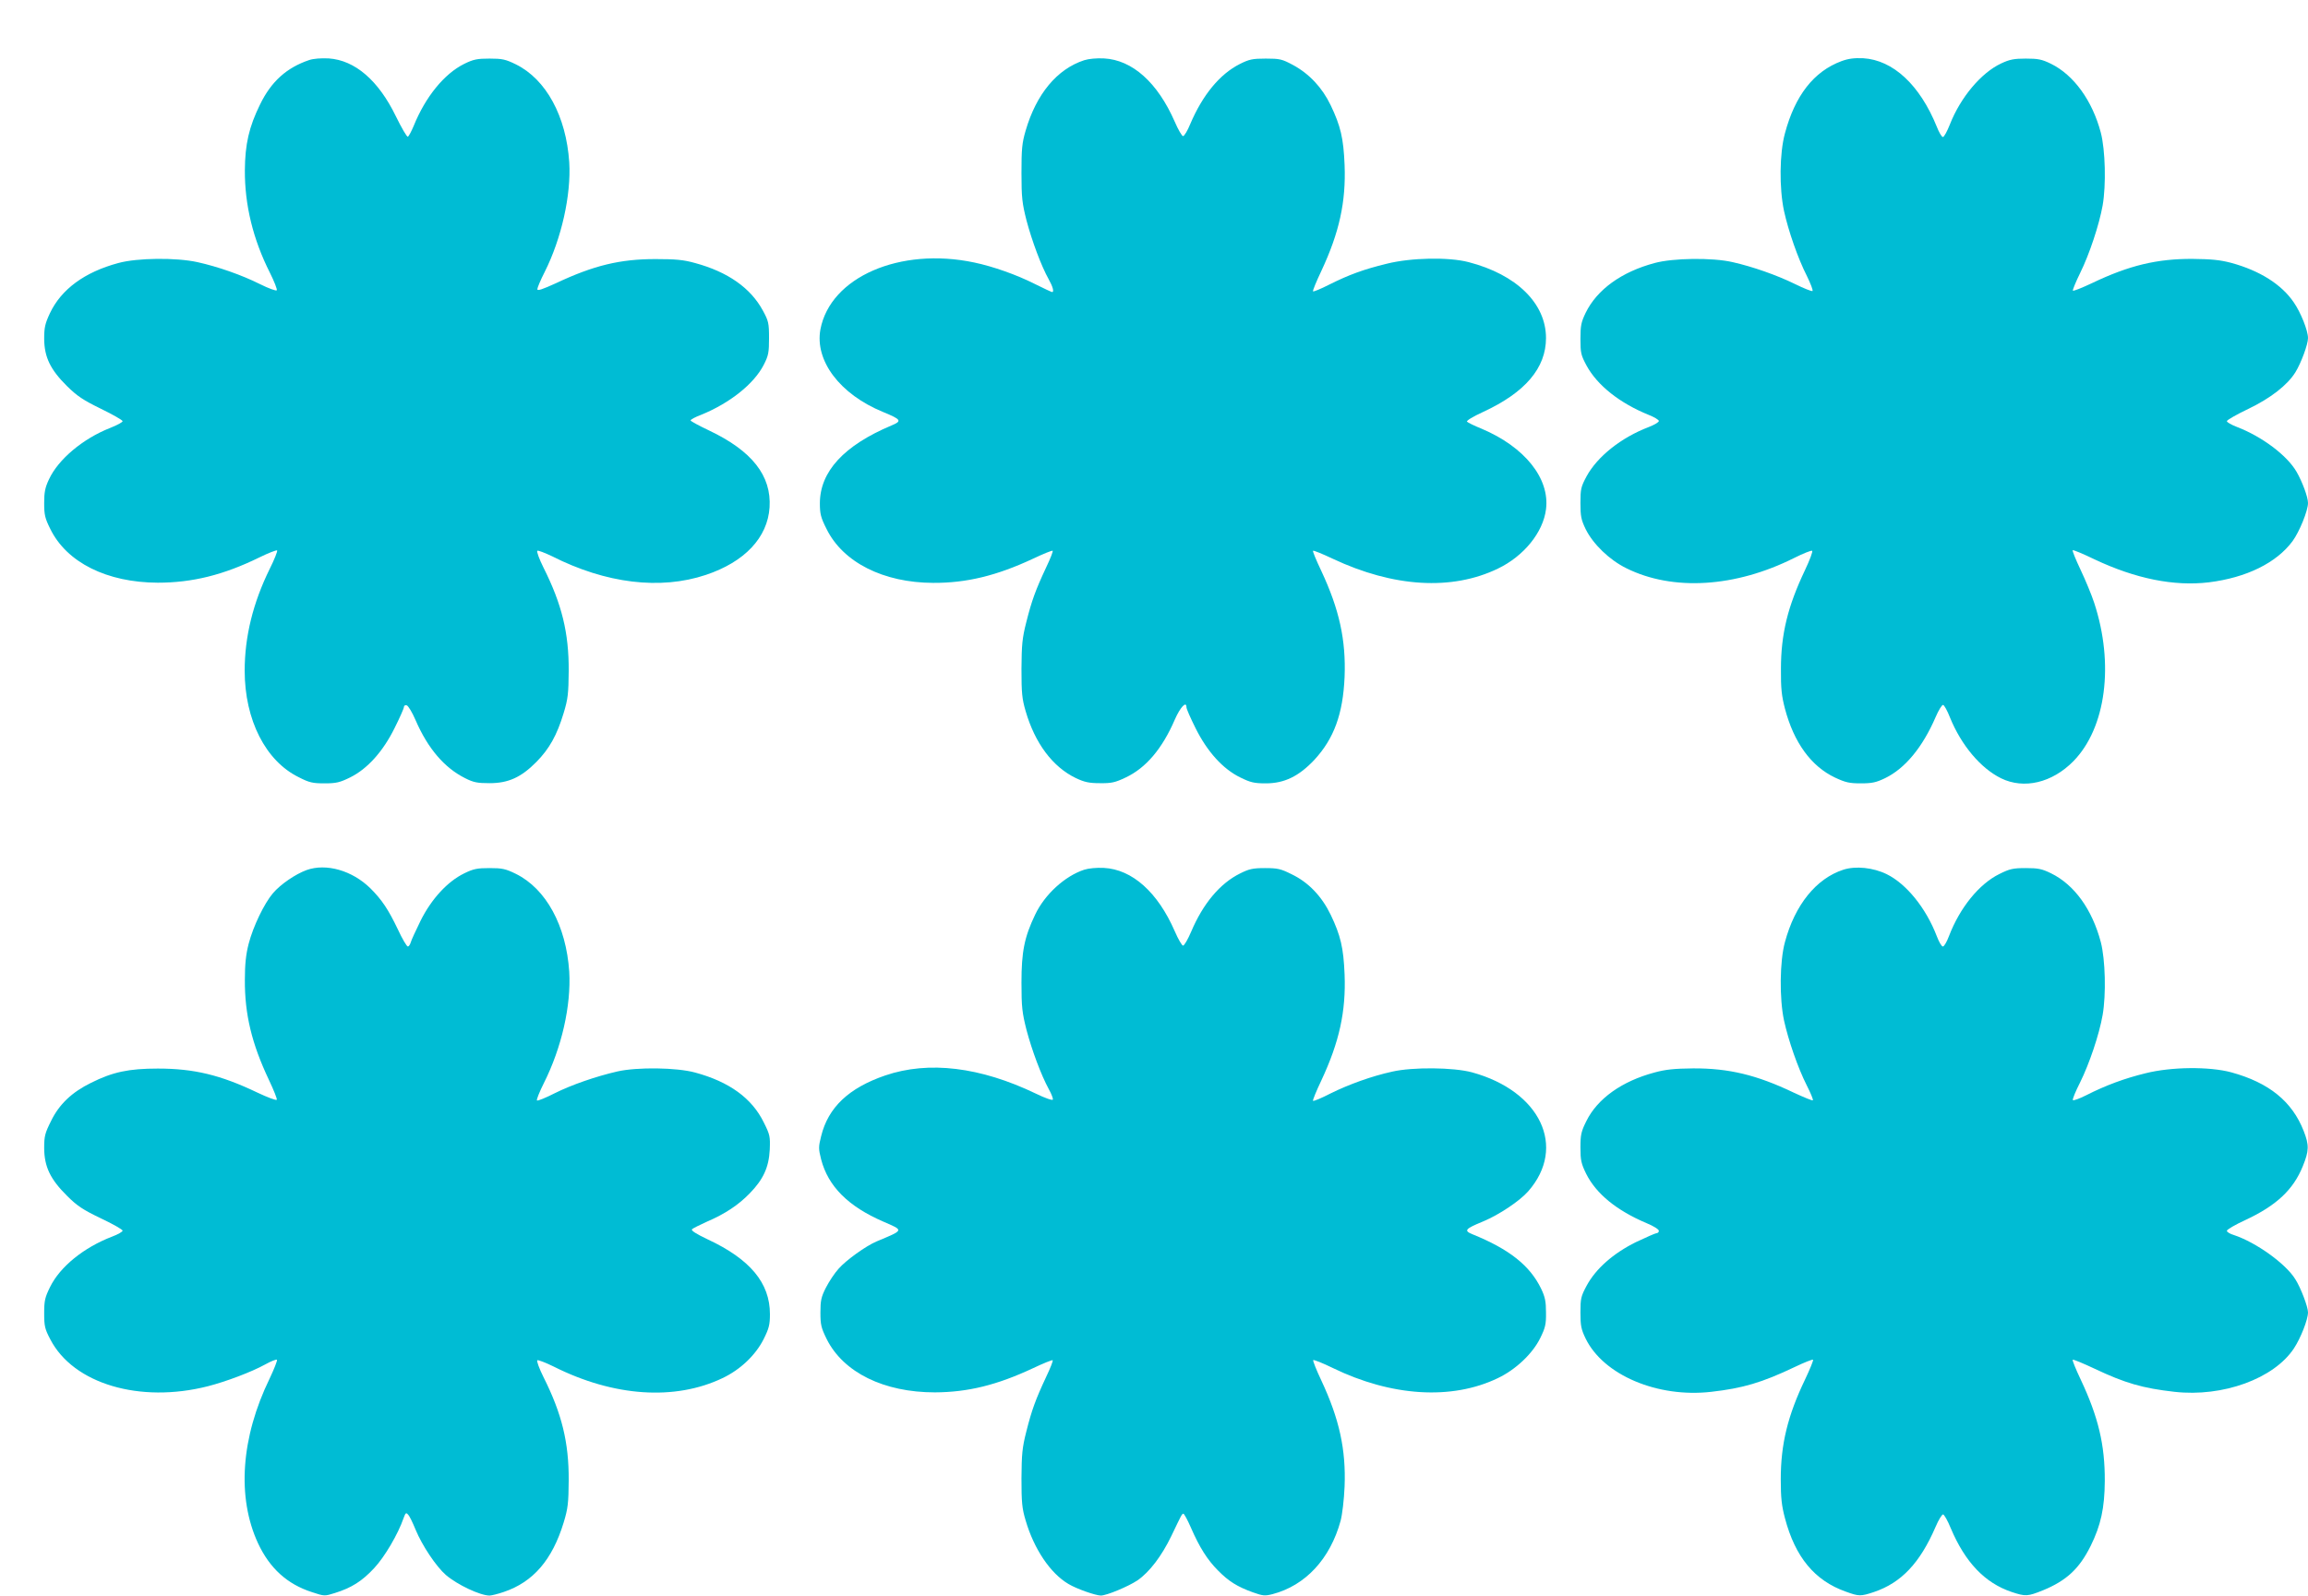 <?xml version="1.0" standalone="no"?>
<!DOCTYPE svg PUBLIC "-//W3C//DTD SVG 20010904//EN"
 "http://www.w3.org/TR/2001/REC-SVG-20010904/DTD/svg10.dtd">
<svg version="1.0" xmlns="http://www.w3.org/2000/svg"
 width="1280pt" height="885pt" viewBox="0 0 1280 885"
 preserveAspectRatio="xMidYMid meet">
<g transform="translate(0,885) scale(0.1,-0.1)"
fill="#00bcd4" stroke="none">
<path d="M1715 8517 c-125 -42 -211 -119 -273 -247 -61 -124 -83 -220 -84
-365 -1 -191 45 -382 139 -568 24 -48 41 -92 38 -97 -3 -5 -45 10 -93 34 -102
51 -234 97 -347 122 -118 26 -334 24 -439 -5 -186 -50 -316 -145 -379 -278
-27 -58 -32 -79 -32 -143 1 -101 34 -170 127 -262 56 -55 89 -77 187 -125 66
-32 120 -63 121 -69 0 -6 -32 -23 -70 -38 -150 -59 -287 -174 -338 -284 -22
-46 -27 -72 -27 -132 0 -65 4 -84 34 -144 91 -186 314 -297 596 -298 192 0
365 43 563 140 51 25 95 42 99 39 3 -4 -15 -50 -41 -102 -93 -189 -139 -376
-139 -565 0 -273 116 -501 300 -591 58 -30 78 -34 143 -34 65 0 85 5 142 33
95 47 182 143 247 275 28 56 51 108 51 115 0 8 7 12 15 10 9 -2 31 -39 50 -83
68 -157 160 -264 274 -321 47 -24 69 -28 136 -28 104 0 175 32 260 118 71 72
114 148 151 271 24 79 27 108 28 235 1 209 -38 369 -140 572 -24 48 -39 90
-34 93 5 3 41 -11 81 -30 300 -152 601 -188 853 -104 216 72 343 207 354 375
11 175 -97 313 -335 426 -57 27 -103 52 -103 56 0 5 26 19 58 31 160 65 294
172 348 278 26 51 29 68 29 148 0 83 -3 95 -34 152 -68 126 -195 215 -376 264
-64 18 -108 22 -220 22 -196 0 -342 -35 -552 -134 -75 -34 -103 -44 -103 -33
0 8 18 51 41 96 93 185 147 427 136 608 -17 255 -128 460 -296 543 -57 28 -76
32 -146 32 -68 0 -89 -4 -140 -29 -111 -55 -215 -182 -281 -345 -13 -31 -27
-57 -32 -59 -6 -2 -35 49 -66 112 -97 200 -227 312 -373 322 -42 2 -84 -1
-108 -9z"/>
<path d="M6013 8516 c-151 -49 -266 -188 -325 -391 -20 -68 -23 -102 -23 -235
0 -137 4 -168 28 -263 30 -113 82 -253 123 -326 23 -41 31 -71 19 -71 -3 0
-46 20 -96 45 -101 51 -231 97 -336 119 -412 87 -798 -81 -853 -371 -32 -174
108 -360 347 -458 102 -42 107 -50 47 -75 -264 -111 -397 -256 -397 -432 0
-58 5 -79 37 -142 91 -185 315 -298 591 -299 185 -1 353 40 554 134 57 27 106
47 109 44 3 -3 -13 -44 -36 -92 -59 -126 -80 -184 -110 -303 -23 -90 -26 -126
-27 -260 0 -133 3 -166 23 -234 52 -179 150 -310 279 -372 47 -22 72 -28 133
-28 64 -1 85 4 142 31 113 53 204 160 274 323 30 68 64 104 64 67 0 -9 23 -61
51 -117 65 -130 151 -225 247 -272 57 -28 77 -33 142 -33 103 0 183 39 269
130 109 118 159 254 168 460 8 205 -29 374 -129 588 -28 59 -49 109 -46 112 3
3 52 -17 109 -44 338 -159 661 -178 916 -55 144 69 251 201 267 329 22 171
-118 346 -357 447 -40 16 -76 34 -81 39 -5 5 32 28 89 54 234 108 349 244 349
410 0 192 -163 352 -429 421 -111 29 -320 25 -455 -9 -127 -31 -207 -60 -319
-116 -45 -23 -86 -40 -89 -37 -3 3 18 54 46 113 100 214 137 383 129 588 -6
148 -22 216 -77 331 -47 98 -119 175 -210 224 -60 32 -72 35 -150 35 -74 0
-92 -4 -144 -30 -111 -56 -206 -171 -275 -333 -15 -37 -33 -67 -40 -67 -6 0
-27 36 -46 80 -95 217 -235 343 -393 351 -40 2 -84 -2 -109 -10z"/>
<path d="M10213 8511 c-154 -57 -258 -191 -314 -401 -30 -110 -32 -303 -5
-430 24 -110 77 -263 127 -361 21 -43 35 -80 31 -83 -5 -3 -49 15 -98 39 -100
49 -234 96 -345 121 -112 26 -331 23 -433 -5 -183 -49 -319 -147 -382 -276
-25 -52 -29 -71 -29 -145 0 -78 3 -90 34 -148 60 -110 184 -208 344 -273 31
-12 57 -28 57 -34 0 -7 -26 -22 -57 -34 -152 -58 -284 -163 -344 -273 -31 -58
-34 -70 -34 -148 0 -74 4 -93 29 -145 41 -83 132 -171 226 -217 258 -128 605
-106 930 57 50 25 95 43 100 40 5 -3 -13 -51 -40 -108 -95 -200 -133 -354
-133 -547 -1 -109 4 -151 22 -220 50 -189 145 -320 278 -383 58 -27 79 -32
143 -32 63 0 85 5 135 29 111 54 208 172 280 339 16 37 34 67 41 67 6 0 24
-32 39 -71 62 -152 169 -280 283 -336 127 -62 283 -25 401 95 181 185 227 539
115 879 -14 43 -48 125 -75 182 -27 57 -47 106 -44 109 3 3 58 -20 122 -51
227 -107 440 -150 633 -127 209 26 375 108 464 228 39 53 86 170 86 212 0 33
-32 119 -64 174 -53 91 -191 194 -328 247 -32 12 -58 27 -58 33 0 6 54 37 119
68 123 59 217 132 261 203 32 52 70 155 70 190 0 41 -40 142 -79 198 -68 100
-189 176 -347 219 -61 16 -109 21 -214 22 -197 1 -352 -36 -557 -134 -57 -27
-105 -46 -107 -42 -2 4 16 48 40 97 52 105 106 269 125 375 20 114 15 308 -10
404 -47 178 -150 320 -276 382 -51 25 -72 29 -140 29 -66 0 -90 -5 -137 -27
-111 -52 -225 -188 -284 -338 -15 -38 -32 -70 -39 -70 -6 0 -22 26 -34 58 -94
231 -242 369 -408 379 -50 2 -82 -2 -120 -16z"/>
<path d="M1700 4024 c-62 -23 -143 -78 -186 -128 -48 -56 -110 -184 -135 -281
-15 -58 -21 -113 -21 -200 -1 -191 38 -353 133 -554 27 -57 47 -107 44 -111
-3 -5 -51 13 -108 40 -205 98 -352 133 -552 133 -161 0 -250 -19 -370 -79
-106 -52 -177 -119 -222 -212 -34 -68 -38 -84 -38 -151 1 -103 34 -172 127
-264 56 -56 88 -77 188 -125 66 -31 120 -62 120 -68 0 -6 -26 -21 -58 -33
-157 -60 -289 -167 -344 -279 -29 -59 -33 -76 -33 -147 0 -71 4 -87 34 -144
128 -247 497 -356 874 -260 101 26 242 79 318 121 32 18 61 29 65 26 3 -4 -15
-50 -40 -103 -160 -328 -183 -660 -65 -915 65 -139 162 -227 299 -271 69 -23
70 -23 127 -5 93 29 151 66 218 138 59 63 133 190 163 277 11 30 14 33 25 20
8 -7 26 -45 42 -84 37 -89 114 -204 168 -251 63 -54 190 -114 242 -114 11 0
47 9 79 20 163 55 269 178 332 385 24 79 27 108 28 235 1 209 -38 369 -140
572 -24 48 -39 90 -34 93 5 3 46 -13 91 -35 332 -167 672 -190 936 -64 99 47
183 127 228 216 30 60 35 81 35 139 0 173 -110 305 -346 415 -65 31 -93 49
-86 56 5 5 43 24 83 42 100 43 174 92 237 157 75 77 106 144 111 242 3 74 1
83 -33 151 -66 135 -192 226 -381 277 -102 28 -321 31 -431 6 -118 -27 -254
-74 -348 -121 -49 -25 -93 -43 -98 -40 -4 3 13 46 38 96 99 197 152 431 141
618 -17 255 -128 460 -296 543 -57 28 -76 32 -146 32 -68 0 -89 -4 -140 -29
-93 -45 -182 -142 -242 -262 -27 -55 -52 -109 -55 -121 -4 -13 -11 -23 -16
-23 -6 0 -31 42 -55 94 -54 113 -89 165 -153 229 -101 99 -245 140 -354 101z"/>
<path d="M6013 4026 c-107 -35 -219 -137 -272 -249 -60 -125 -76 -206 -76
-377 0 -137 4 -168 28 -263 30 -113 81 -250 124 -329 14 -25 24 -51 22 -57 -2
-6 -43 8 -94 33 -308 148 -594 183 -835 101 -202 -69 -317 -177 -356 -337 -15
-59 -15 -70 0 -129 39 -149 149 -260 345 -345 115 -50 117 -45 -38 -110 -59
-25 -169 -104 -210 -151 -23 -25 -54 -73 -71 -106 -26 -51 -30 -72 -30 -137 0
-68 4 -85 35 -148 93 -185 317 -295 600 -295 183 1 343 40 544 134 57 27 106
47 109 44 3 -3 -13 -44 -36 -92 -59 -126 -80 -184 -110 -303 -23 -90 -26 -126
-27 -260 0 -132 3 -167 23 -233 46 -158 137 -294 238 -353 45 -27 148 -63 179
-64 32 0 152 50 203 84 67 46 135 136 188 246 58 121 58 122 67 124 4 0 23
-34 42 -78 47 -108 91 -178 150 -237 59 -60 107 -90 193 -121 56 -20 67 -21
110 -10 182 48 319 195 377 407 9 34 19 117 22 190 8 205 -29 374 -129 588
-28 59 -48 110 -45 113 3 3 52 -16 109 -44 325 -158 660 -179 915 -56 99 47
193 136 235 222 28 57 33 76 32 142 0 61 -5 86 -27 132 -62 128 -176 219 -381
302 -49 20 -41 30 59 71 89 37 204 114 251 168 214 245 67 555 -312 659 -103
28 -330 30 -443 4 -114 -25 -241 -71 -342 -121 -50 -26 -94 -44 -97 -41 -3 3
18 54 46 113 100 214 137 383 129 588 -6 148 -22 216 -77 331 -50 103 -123
180 -217 225 -60 30 -77 34 -148 34 -68 0 -88 -5 -138 -30 -111 -55 -205 -167
-271 -323 -18 -42 -38 -77 -45 -77 -6 0 -27 36 -46 80 -94 216 -236 343 -393
351 -40 2 -84 -2 -109 -10z"/>
<path d="M10223 4026 c-151 -49 -269 -196 -324 -402 -29 -106 -31 -311 -5
-434 24 -110 77 -263 126 -360 22 -43 37 -80 34 -83 -3 -3 -51 17 -107 43
-205 98 -360 135 -557 134 -105 -1 -153 -6 -215 -23 -180 -48 -316 -145 -377
-269 -29 -58 -33 -76 -33 -147 0 -70 4 -89 32 -146 55 -110 168 -203 336 -274
37 -15 67 -34 67 -42 0 -7 -6 -13 -13 -13 -6 0 -58 -23 -115 -50 -125 -62
-222 -147 -273 -242 -31 -58 -34 -70 -34 -148 0 -74 4 -93 29 -145 99 -202
398 -329 696 -295 176 20 281 51 462 137 54 26 100 44 103 41 3 -3 -17 -52
-44 -109 -97 -202 -135 -360 -135 -554 0 -103 5 -147 23 -215 57 -217 165
-347 337 -408 74 -27 83 -27 158 -2 150 51 254 160 341 362 16 38 35 68 41 68
6 0 26 -35 43 -77 80 -189 189 -303 337 -353 78 -26 89 -25 174 9 131 54 202
120 265 247 56 114 77 209 78 359 1 201 -36 356 -134 564 -27 57 -47 106 -44
109 3 3 58 -20 122 -50 169 -80 266 -108 443 -128 268 -30 551 73 662 241 38
58 78 160 78 200 0 30 -40 136 -70 183 -53 87 -220 206 -342 246 -21 6 -38 17
-38 23 0 7 46 34 103 60 171 80 265 167 318 298 35 86 36 117 5 196 -64 164
-193 268 -401 325 -122 33 -333 31 -476 -5 -115 -28 -221 -67 -329 -122 -38
-19 -71 -31 -74 -27 -3 5 15 49 40 98 51 103 106 265 125 374 20 114 15 308
-10 404 -48 182 -147 319 -276 382 -51 25 -72 29 -140 29 -71 0 -89 -4 -147
-33 -112 -55 -219 -187 -279 -344 -12 -32 -27 -58 -34 -58 -7 0 -22 26 -34 58
-60 156 -168 289 -277 343 -75 37 -173 47 -241 25z"/>
</g>
</svg>
